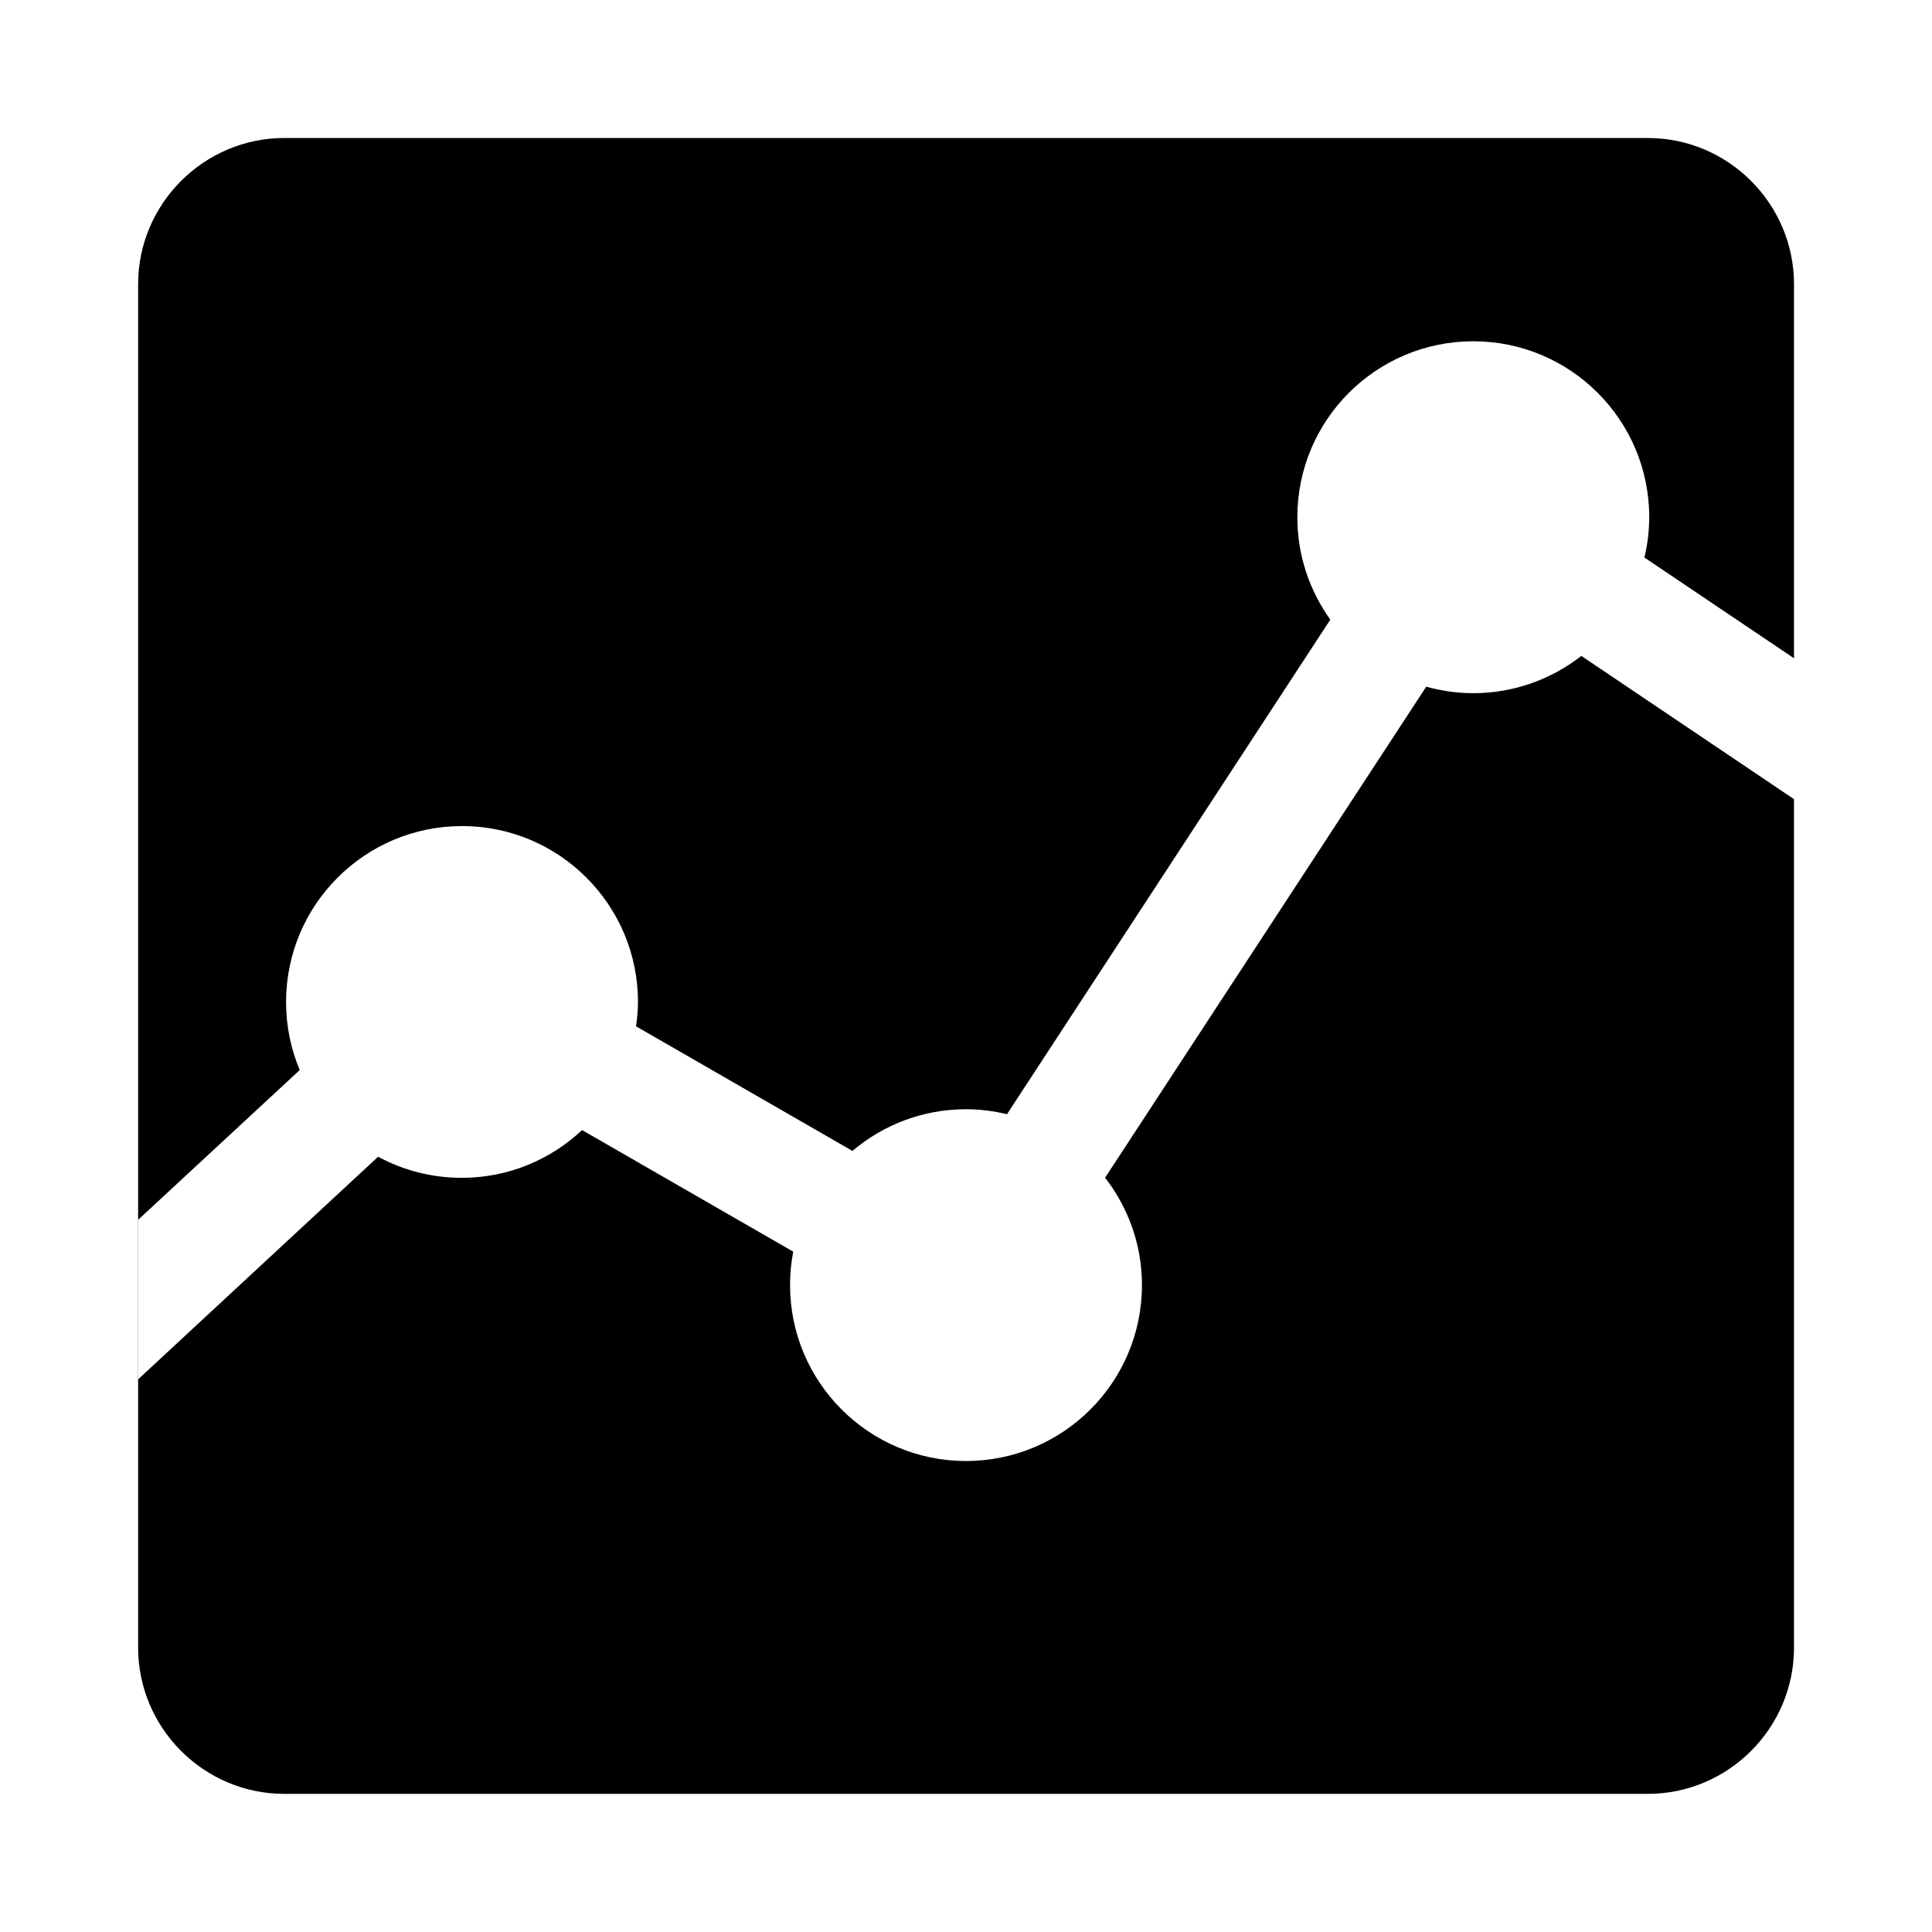 <?xml version="1.0" encoding="utf-8"?>
<svg fill="#000000" width="800px" height="800px" viewBox="0 0 14 14" role="img" focusable="false" aria-hidden="true" xmlns="http://www.w3.org/2000/svg"><path d="m 13,11.94 c 0,0.583 -0.477,1.059 -1.059,1.059 l -9.881,0 c -0.583,0 -1.059,-0.477 -1.059,-1.059 l 0,-9.881 c 0,-0.583 0.477,-1.059 1.059,-1.059 l 9.881,0 c 0.583,0 1.059,0.477 1.059,1.059 l 0,9.881 z M 13,4.77 11.916,4.04 c 0.022,-0.094 0.035,-0.191 0.035,-0.292 0,-0.704 -0.571,-1.275 -1.275,-1.275 -0.704,0 -1.275,0.571 -1.275,1.275 0,0.277 0.089,0.533 0.239,0.742 L 7.297,8.074 c -0.095,-0.023 -0.195,-0.036 -0.297,-0.036 -0.314,0 -0.601,0.114 -0.823,0.302 L 4.609,7.437 c 0.008,-0.058 0.014,-0.116 0.014,-0.176 0,-0.704 -0.571,-1.275 -1.275,-1.275 -0.704,0 -1.275,0.571 -1.275,1.275 0,0.175 0.035,0.341 0.099,0.493 L 1,8.84 1,9.996 2.74,8.382 c 0.181,0.098 0.387,0.153 0.607,0.153 0.337,0 0.643,-0.132 0.871,-0.346 L 5.748,9.07 C 5.733,9.149 5.725,9.229 5.725,9.312 c 0,0.704 0.571,1.275 1.275,1.275 0.704,0 1.275,-0.571 1.275,-1.275 0,-0.293 -0.1,-0.562 -0.267,-0.778 l 2.327,-3.558 c 0.109,0.03 0.222,0.047 0.341,0.047 0.295,0 0.566,-0.101 0.783,-0.27 l 1.541,1.038 0,-1.022 z"/></svg>